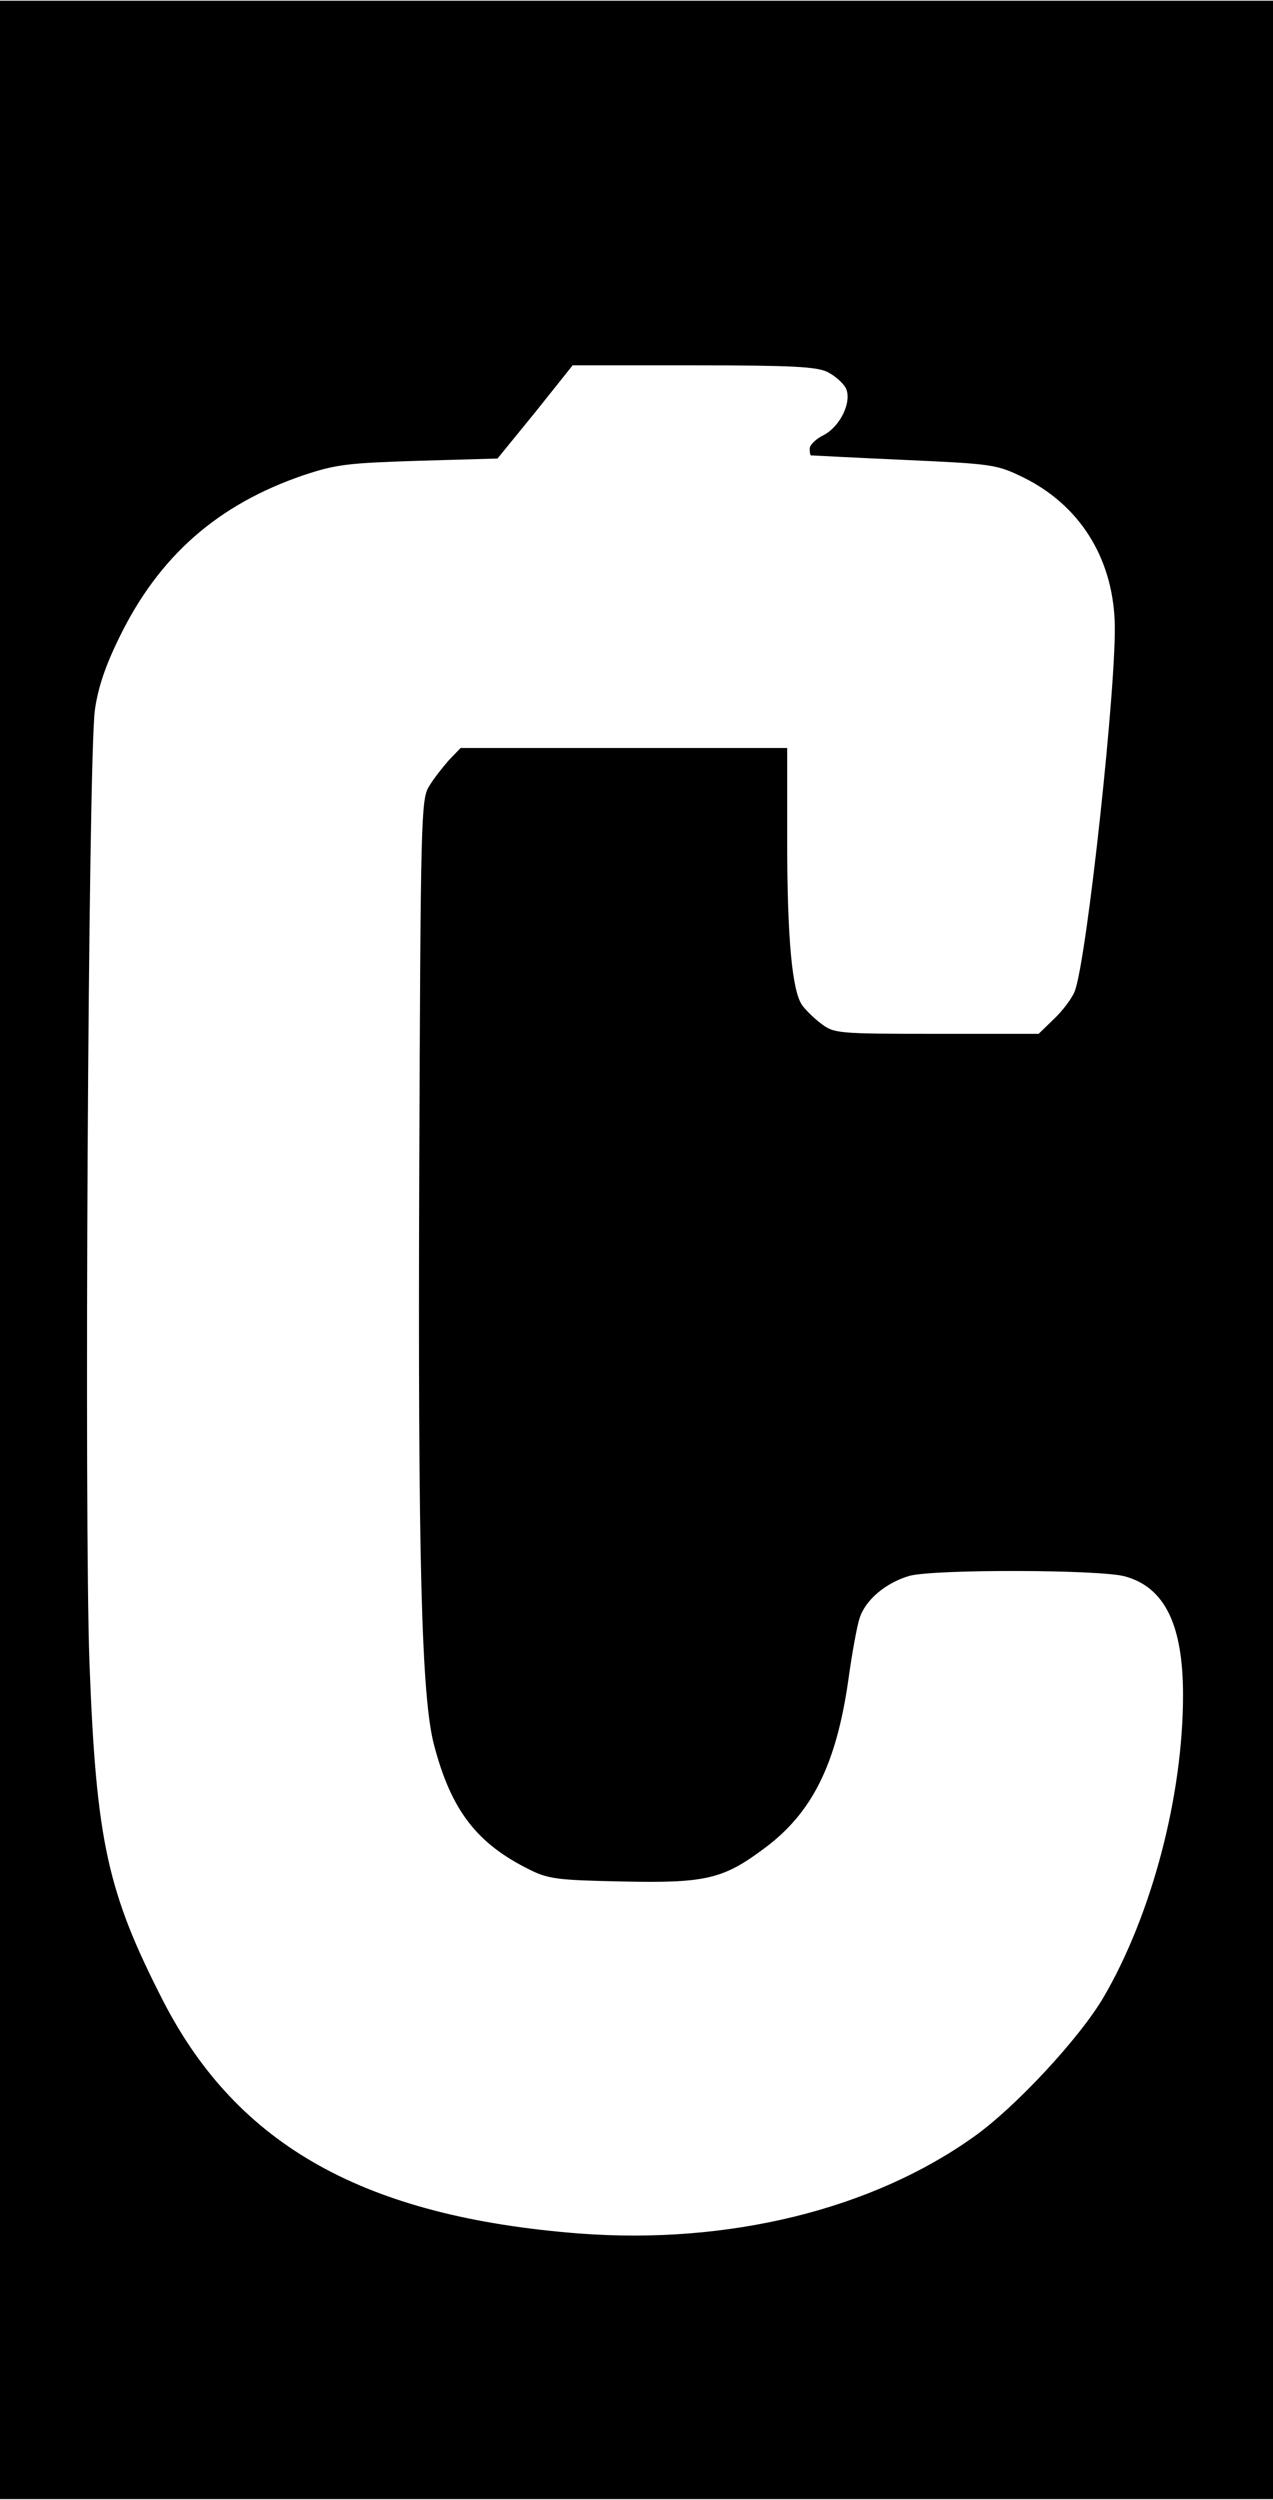 <?xml version="1.0" encoding="UTF-8" standalone="yes"?>
<svg version="1.0" xmlns="http://www.w3.org/2000/svg" width="212pt" height="416pt" viewBox="0 0 283 555" preserveAspectRatio="xMidYMid meet">
  <g transform="translate(0,555) scale(0.1,-0.1)" fill="#000000" stroke="none">
    <path d="M0 2775 l0 -2775 1415 0 1415 0 0 2775 0 2775 -1415 0 -1415 0 0
-2775z m1840 1950 c16 -8 34 -24 40 -35 15 -29 -11 -85 -49 -105 -17 -8 -31
-22 -31 -30 0 -8 1 -15 3 -15 1 0 94 -5 206 -10 199 -9 206 -10 266 -39 124
-61 197 -176 203 -318 6 -126 -62 -757 -89 -824 -6 -15 -26 -42 -45 -60 l-35
-34 -227 0 c-222 0 -228 1 -257 23 -16 12 -35 31 -42 41 -22 32 -33 148 -33
364 l0 207 -363 0 -363 0 -26 -27 c-14 -16 -34 -41 -44 -58 -18 -28 -19 -67
-22 -865 -3 -857 5 -1160 33 -1265 38 -145 95 -219 213 -277 42 -21 64 -23
205 -26 184 -4 224 5 314 72 108 79 162 187 189 376 8 58 19 119 25 137 13 41
59 79 111 94 57 15 421 14 478 -1 89 -24 130 -107 130 -264 0 -225 -70 -488
-176 -670 -53 -91 -197 -246 -289 -311 -227 -162 -546 -240 -877 -215 -476 37
-759 194 -925 516 -124 242 -149 354 -164 749 -12 317 -3 2012 12 2120 7 49
23 97 54 160 88 181 219 296 410 361 72 24 98 27 256 32 l175 5 84 103 83 104
269 0 c220 0 274 -3 298 -15z"/>
  </g>
</svg>
